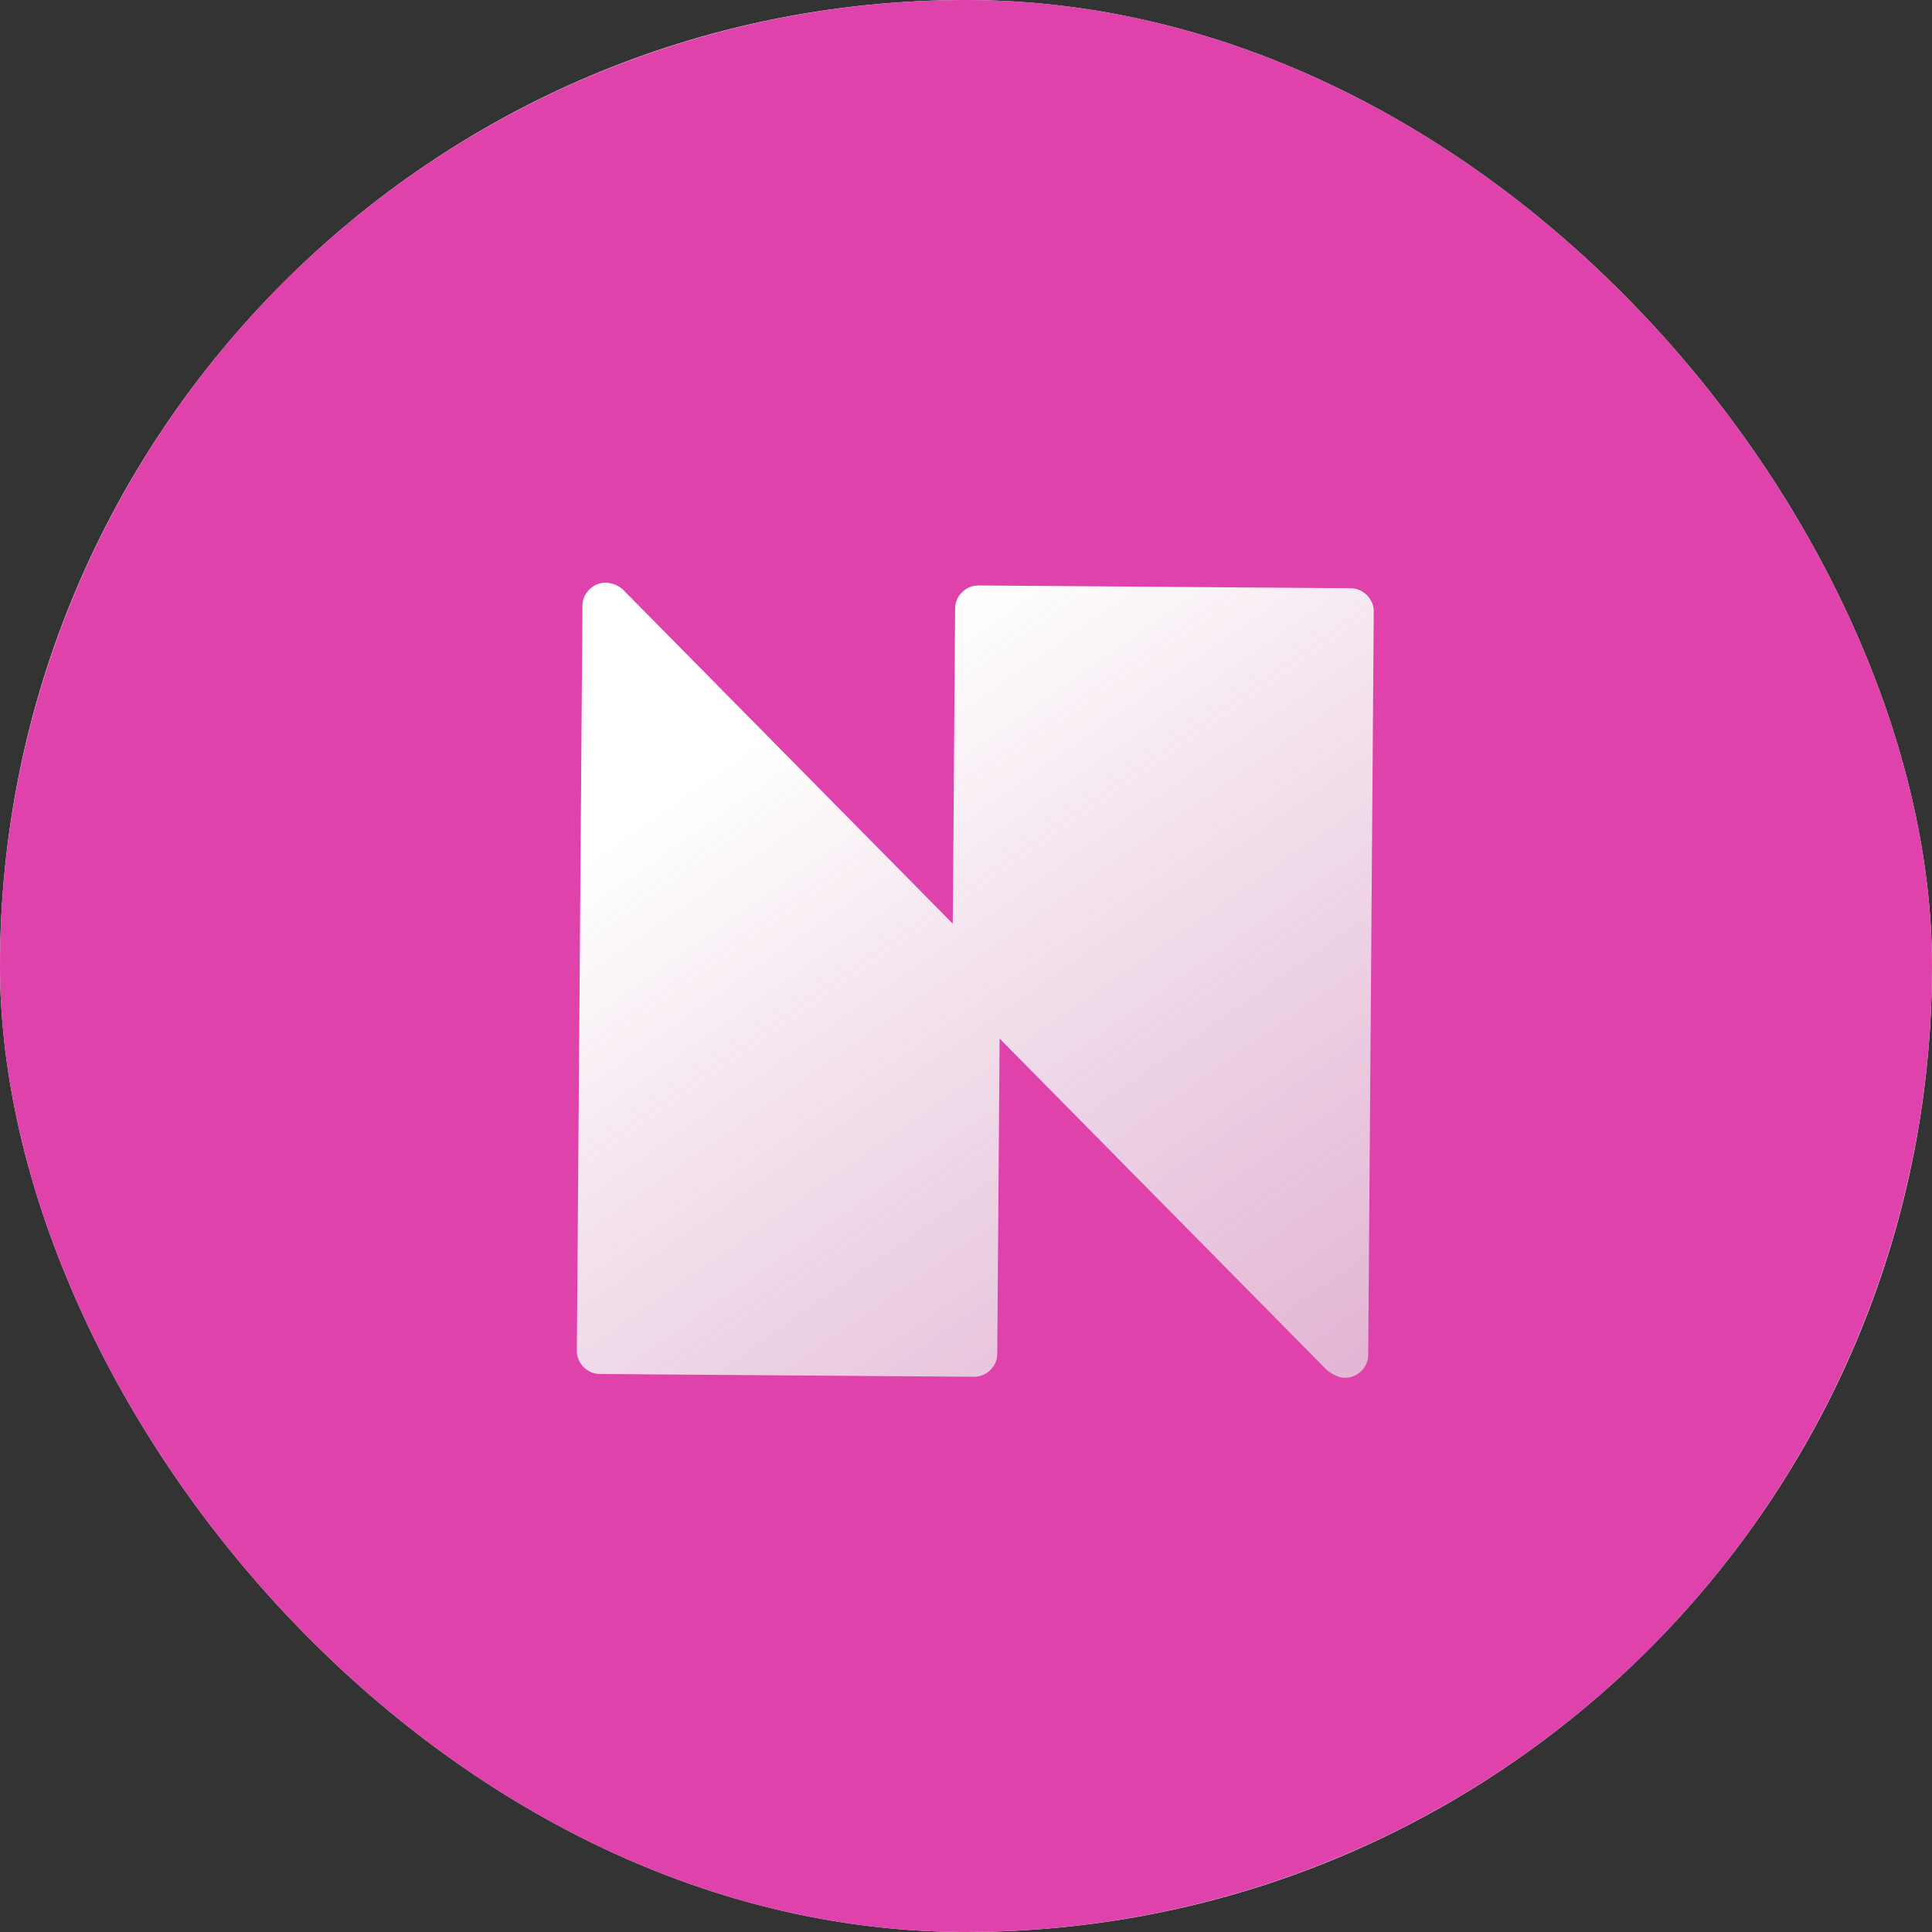 <svg width="40" height="40" viewBox="0 0 40 40" fill="none" xmlns="http://www.w3.org/2000/svg">
  <rect x="0" y="0" width="40" height="40" fill="#333333" stroke="none"/>
  <g clip-path="url(#clip0_4332_12668)">
    <rect width="40" height="40" rx="20" fill="#F1F4F9"/>
    <circle cx="20" cy="20" r="20" fill="#DF42AB"/>
    <path fill-rule="evenodd" clip-rule="evenodd" d="M12.902 12.212L19.726 19.124L19.775 12.592C19.777 12.337 19.998 12.12 20.254 12.121L27.97 12.179C28.226 12.181 28.444 12.402 28.442 12.657L28.385 20.356L28.327 28.055C28.325 28.311 28.104 28.528 27.848 28.526C27.702 28.525 27.593 28.451 27.483 28.377L20.696 21.503L20.647 28.034C20.645 28.29 20.424 28.507 20.168 28.505L12.415 28.447C12.159 28.445 11.941 28.224 11.943 27.969L12.001 20.27L12.059 12.534C12.061 12.279 12.282 12.062 12.538 12.064C12.684 12.065 12.83 12.139 12.902 12.212Z" fill="url(#paint0_linear_4332_12668)"/>
  </g>
  <defs>
    <linearGradient id="paint0_linear_4332_12668" x1="20.254" y1="12.121" x2="30.271" y2="26.4" gradientUnits="userSpaceOnUse">
      <stop stop-color="white"/>
      <stop offset="1" stop-color="#E6E6E6" stop-opacity="0.71"/>
    </linearGradient>
    <clipPath id="clip0_4332_12668">
      <rect width="40" height="40" rx="20" fill="white"/>
    </clipPath>
  </defs>
</svg>
